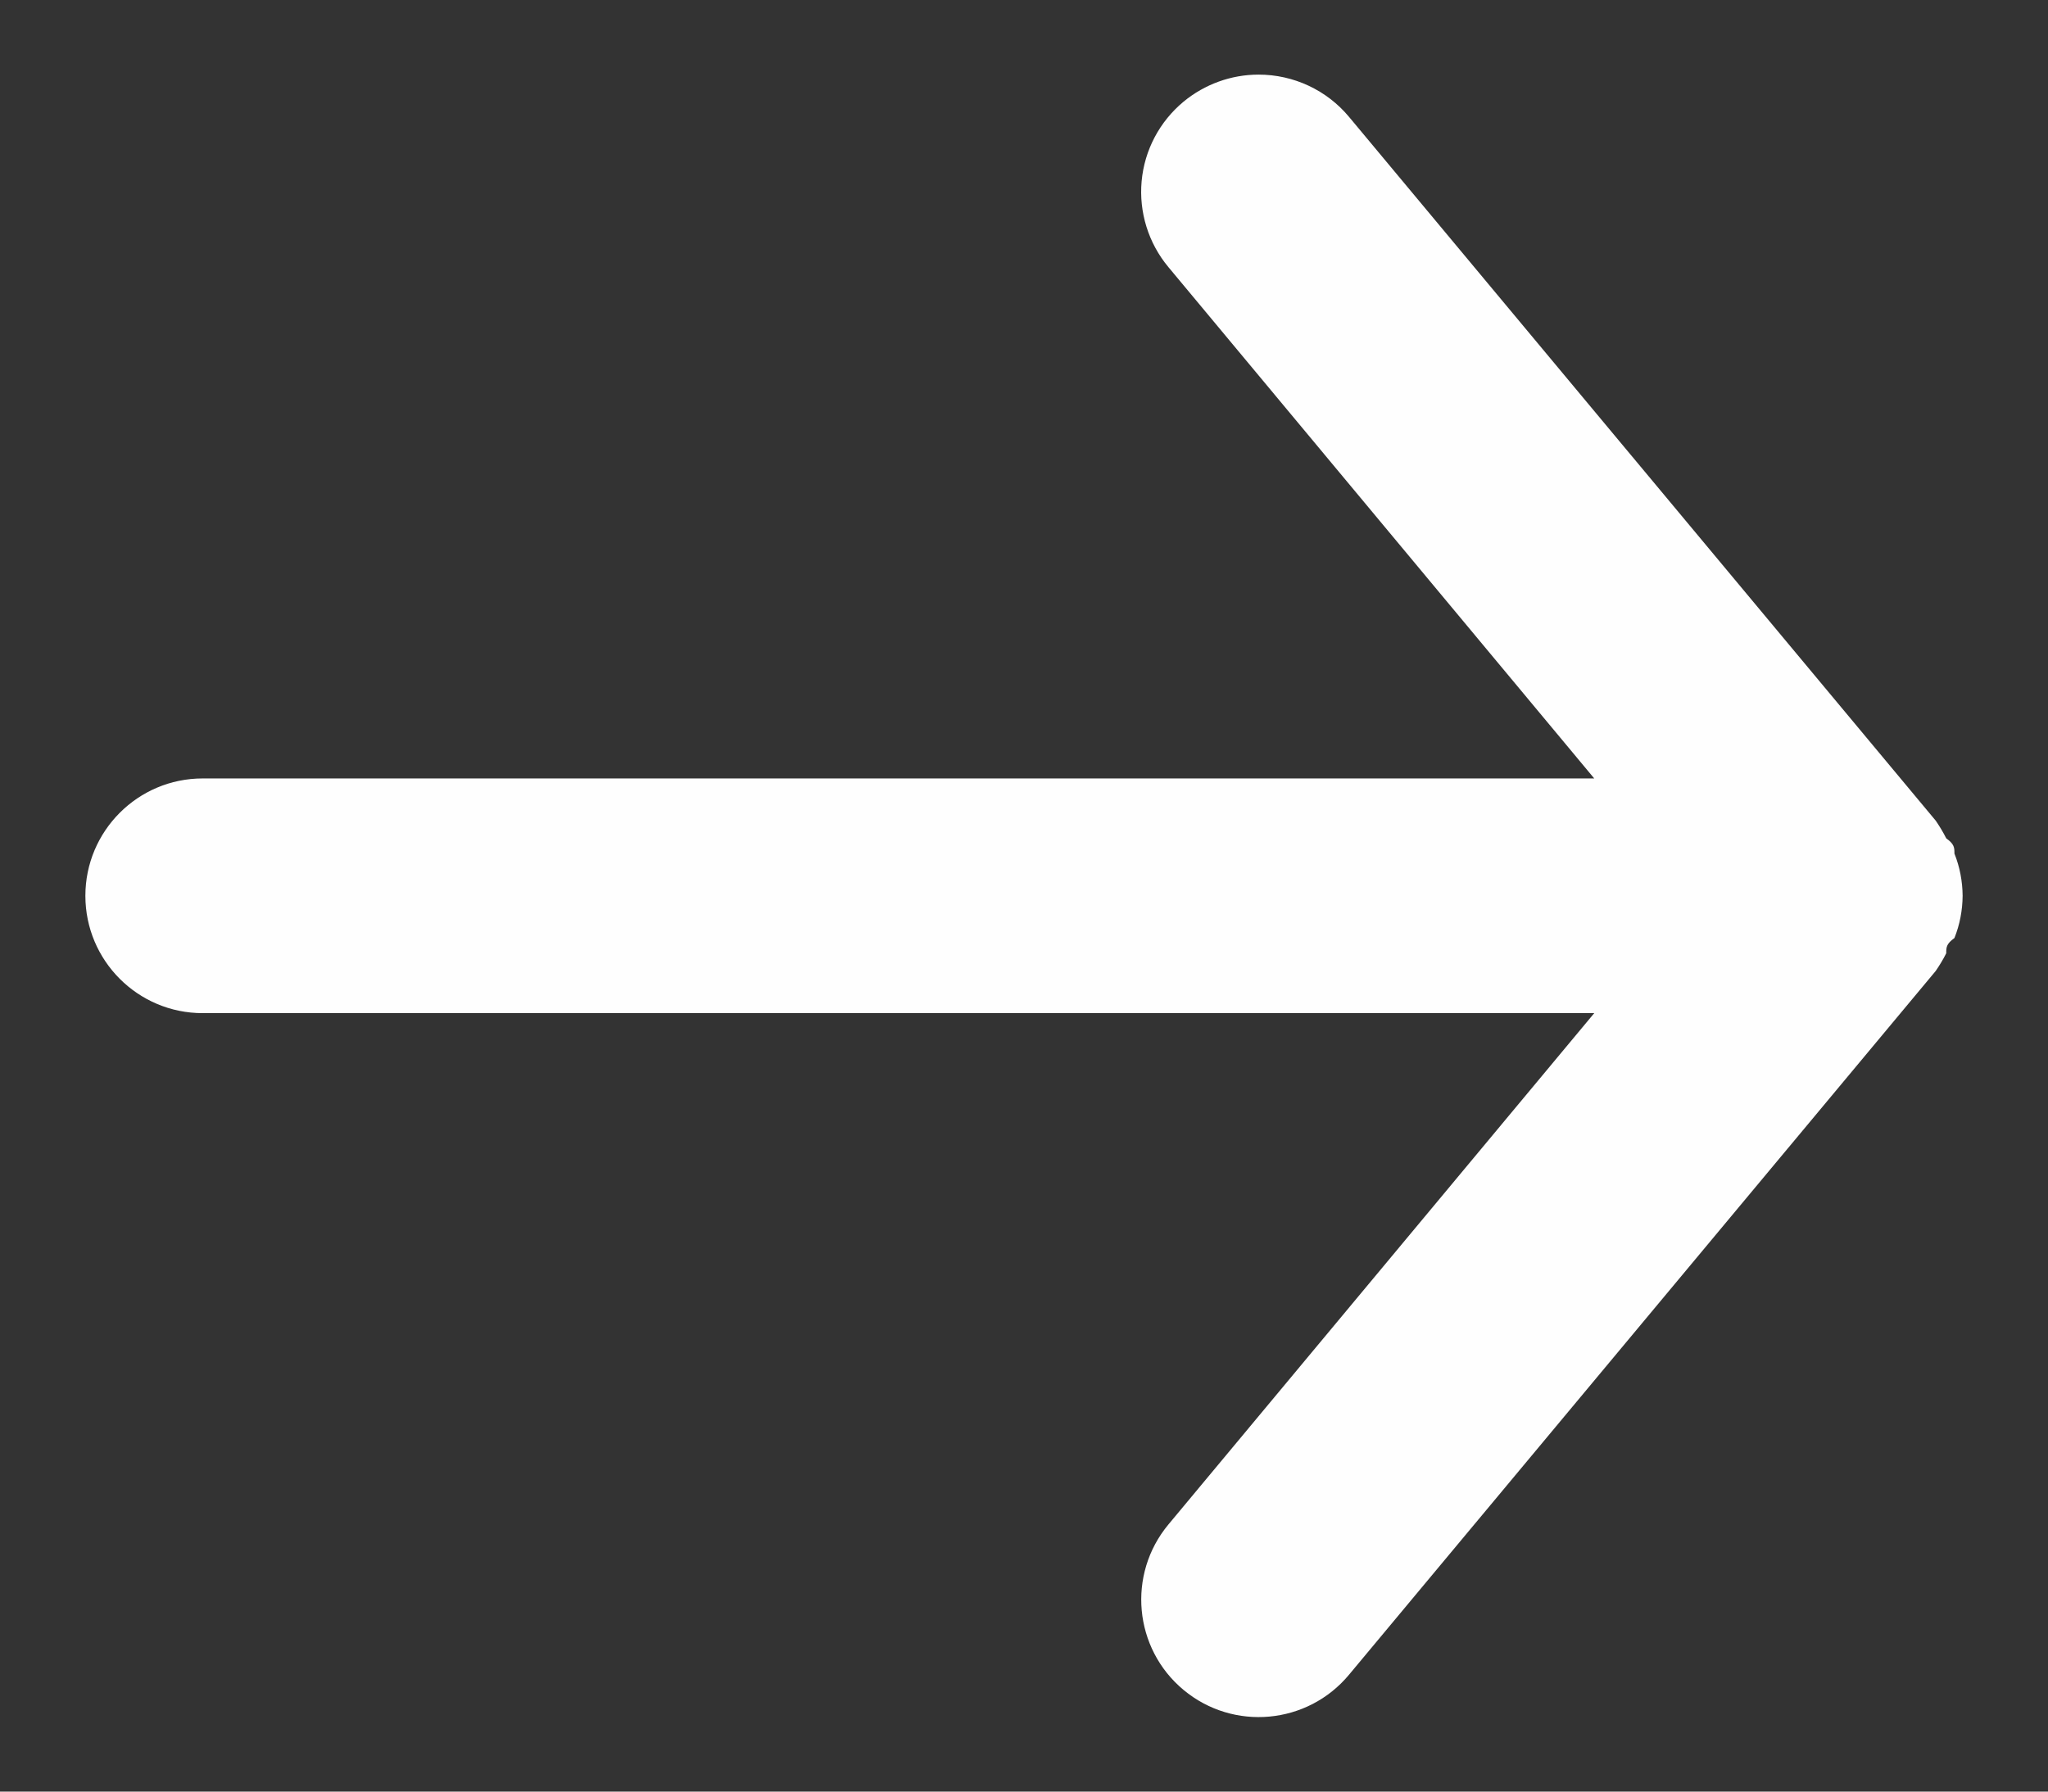 <svg width="16" height="14" viewBox="0 0 16 14" fill="none" xmlns="http://www.w3.org/2000/svg">
<rect x="0" y="0" width="16" height="14" fill="#333333" stroke="none"/>
<path d="M1.583 7.917L12.455 7.917L9.128 11.913C8.804 12.303 8.857 12.882 9.247 13.206C9.637 13.53 10.215 13.476 10.539 13.087L15.123 7.587C15.153 7.543 15.181 7.497 15.205 7.449C15.205 7.403 15.205 7.376 15.269 7.33C15.311 7.225 15.332 7.113 15.333 7C15.332 6.887 15.311 6.775 15.269 6.67C15.269 6.624 15.269 6.597 15.205 6.551C15.181 6.503 15.153 6.457 15.123 6.413L10.539 0.913C10.365 0.704 10.106 0.583 9.833 0.583C9.619 0.583 9.412 0.658 9.247 0.794C9.059 0.95 8.941 1.173 8.919 1.416C8.897 1.658 8.972 1.9 9.128 2.087L12.455 6.083L1.583 6.083C1.077 6.083 0.667 6.494 0.667 7C0.667 7.506 1.077 7.917 1.583 7.917Z" fill="#FEFEFE"/>
</svg>
